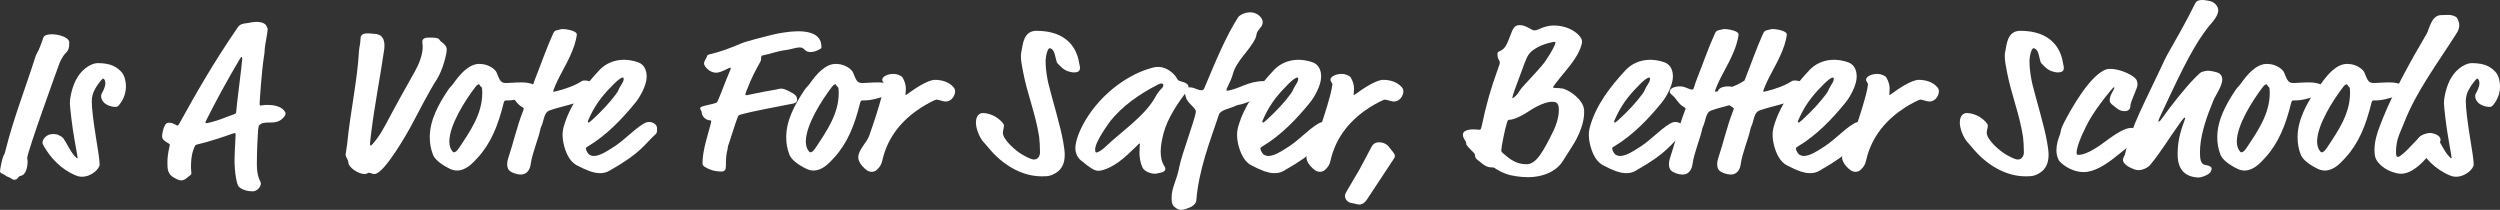<?xml version="1.0" encoding="UTF-8"?><svg id="Layer_1" xmlns="http://www.w3.org/2000/svg" viewBox="0 0 882.6 74.1"><rect x="0" y="0" width="882.6" height="74.1" fill="#333333" stroke="none"/><defs><style>.cls-1{fill:#fff;}</style></defs><path class="cls-1" d="M5.1,63.45c-.9,0-1.35-.75-1.8-.82-.82-.15-1.73-.98-2.17-1.2-.15-.07-1.12-.22-1.12-1.05,0-.38.67-4.5,1.35-5.62.3-.52.38-.82.6-1.72,2.93-11.62,6.82-21.3,10.42-32.62.82-2.62.75-.75,2.92-7.12.3-.98,1.88-1.2,3-1.2,2.7,0,6.15,1.2,6.15,2.85,0,3.9-1.12,2.77-2.62,5.7-.15.3-.45.68-.68,1.27-.9,2.4-11.55,31.8-11.55,33.9,0,.38.15.6.15,1.12,0,1.2-.3,4.95-2.62,5.17-.67.07-.82,1.35-2.02,1.35Z"/><path class="cls-1" d="M33.52,31.5c-.75,1.35-1.12,2.62-1.12,4.35,0,2.1.45,6.3,1.5,12.82.67,4.2,1.27,7.65,1.27,9.45,0,1.35-2.77,4.27-6.23,4.27-.67,0-1.27-.08-2.17-.45-5.25-2.17-8.85-6.15-11.25-10.27-.3-.52-.52-.98-.52-1.35,0-.97,1.2-3,3.67-3,.75,0,1.35.07,1.88.3,1.12.52,1.57.9,1.8,1.2,1.2,1.65,2.25,4.27,3.9,6.15.52.6.83.9.98.9s.15-.07.15-.22c0-.3-.08-.75-.98-5.77-.98-5.32-1.73-12.37-1.73-13.5,0-2.02.9-6.3,2.7-9.15,2.1-3.38,5.25-4.95,7.12-4.95,4.65,0,6.75,1.35,8.4,3.15,1.2,1.27,1.57,3.6,1.57,5.02,0,2.1-.6,4.27-2.17,6.3-.67.9-.9.98-1.65.98-1.42,0-2.85-.6-3.67-1.27-.9-.75-1.27-1.73-1.27-2.48,0-.38.07-.75.23-.98.38-.67,1.27-2.32,1.27-3.6,0-.45-.08-.83-.23-1.12-.15-.3-.3-.52-.52-.52-.15,0-.38.15-.83.67-.75.9-1.5,1.95-2.1,3.07Z"/><path class="cls-1" d="M69.67,51c-.67.15-.75.3-.98.82-.23.6-1.27,2.4-1.27,7.2,0,.75.15,1.8.15,2.18,0,.3-.15.52-.52.75-.75.45-1.65,1.73-3.07,1.73-.3,0-.83-.08-1.42-.38l-.9-.45c-2.55-1.28-2.55-3.23-2.55-5.55,0-1.5.15-2.93.68-5.33.15-.67.15-.82.15-.9,0-.15-.08-.22-.45-.45-1.42-.83-2.25-1.43-2.25-2.48,0-.82.23-2.62,1.12-4.12.38-.6.75-.68,1.35-.68.75,0,1.27.15,2.4.75.3.15.45.23.6.23s.3-.15.67-.83c6.07-10.95,12-21.37,20.55-33.82.82-1.2,1.88-1.35,3.3-1.5.6-.08,2.02-.45,3.38-.45,1.12,0,2.25.23,3,.83.38.3.9,1.42.9,1.72,0,1.12-1.05,6.07-1.05,7.05,0,.52-.07,1.5-.23,2.4-.82,4.8-1.57,16.2-1.57,16.87,0,.38,0,.67.38.67.15,0,1.2-.23,2.32-.23,2.18,0,4.57.45,5.85,1.88.45.52.6.83.6,1.2s-.15.67-.38.97c-1.57,2.1-3.52,2.18-5.25,2.18-1.42,0-2.7,0-3.6.9-.22.22-.3.3-.45,1.65-.15,1.65-.45,7.42-.45,12.22s1.42,6,1.42,6.67c0,1.35-1.42,2.85-2.85,2.85-1.5,0-3.67-.38-4.95-1.65-.83-.83-1.5-5.62-1.5-9.15,0-3.07.38-8.1.38-9.07,0-.45,0-.68-.23-.68s-.75.08-1.65.45c-.98.38-7.2,2.55-11.62,3.52ZM73.05,42c-.45.9-.52,1.05-.52,1.27,0,.15.15.22.37.22.38,0,3.52-.82,5.1-1.42.6-.23,3.07-1.2,4.8-1.8.45-.15.6-.45.6-.9,0-1.2,2.1-17.25,2.1-18.37,0-.52,0-.9-.15-.9s-.3.08-.75.83c-4.2,7.05-8.62,15.22-11.55,21.07Z"/><path class="cls-1" d="M135.97,44.32c3.6-6.82,6.82-12.6,10.42-18.97,1.28-2.25,2.85-5.7,2.85-8.92,0-.52-.15-1.05-.15-1.57,0-.9.38-1.58,2.25-1.58h.82c3.45,0,2.55.67,3.67,1.5,1.2.82,1.88,1.65,1.88,2.7,0,1.88-1.57,7.5-3.38,10.35-3.37,5.25-6.3,11.32-9.45,17.1-.53.97-9.15,16.5-12.67,16.5-.9,0-1.5-.45-1.95-.45-.52,0-.52.45-1.58.45-2.32,0-5.7-2.47-5.7-4.05,0-.97-.97-1.95-.97-2.85,0-.3.15-.6.22-1.43.08-1.12.23-1.27.3-2.02,1.12-11.47,3.67-22.87,4.2-33.07.08-1.43.52-2.55.52-4.05,0-.97.23-2.17,2.25-2.17.67,0,1.12,0,1.8.08,1.27.15,3,0,3.9,1.72.23.45.45,1.05.52,2.18,0,.45,0,1.05-.07,1.57-1.35,9.45-3.38,19.65-4.58,29.32-.3,2.4-.45,3.98-.45,4.2,0,.3.07.52.23.52.3,0,.97-.75,2.1-2.25s2.33-3.52,3-4.8Z"/><path class="cls-1" d="M178.72,29.32c1.12,0,2.77-.23,5.55-.23,3.52,0,5.85,1.35,5.85,2.62,0,.75-.6,1.05-1.35,1.35-1.05.38-.9.75-2.02.98-1.88.3-3.45.97-5.47,1.27-1.05.15-2.03.15-2.77.15-.3,0-.53.23-.68.82-1.95,7.95-4.5,14.25-9.15,19.35-1.8,1.95-4.12,4.57-7.35,4.57-.83,0-1.73-.23-2.48-.6-2.92-1.42-5.32-3.22-6-5.02-.82-2.1-1.12-4.12-1.12-6.15,0-6.08,3.15-11.7,6.45-16.65.52-.83,1.27-1.43,1.8-2.17,2.25-3.23,5.47-7.05,9.22-7.05,1.57,0,3.52.45,5.1,1.8.68.6.9.9,1.12,1.5,1.12,2.92,1.58,3.45,3.3,3.45ZM167.85,30.67c-3.67,4.8-9.22,13.5-9.22,19.35,0,.38.08,1.35.38,2.17.23.6.83,1.58,1.2,1.58.45,0,.97-.23,1.88-1.58,4.05-6.07,8.17-12.07,8.17-19.35,0-.82,0-1.88-.3-2.1-.38-.3-.52-.52-.6-.75-.08-.15-.15-.22-.23-.22-.22,0-.67.07-1.27.9Z"/><path class="cls-1" d="M195.3,32.25c0,.08.08.15.15.15.15,0,.45-.08.75-.15,3.15-.75,6.75-2.02,8.92-3.45.45-.3.75-.38,1.35-.38,1.73,0,4.88,1.2,4.88,2.62,0,1.2-1.05,2.32-2.62,3-2.02.82-2.02,1.05-3.37,1.57-3.45,1.35-7.8,2.1-11.32,3.38-1.27.45-1.73,1.5-2.4,4.12-.3,1.27-.75,1.73-.9,2.62-.38,2.4-2.92,8.55-3.38,12.22-.15,1.27-.9,3.67-3.52,3.67-1.27,0-2.77-.52-3.67-1.12s-1.12-1.65-1.12-2.55c0-.75.15-1.42.3-1.88,1.8-5.32,3.15-11.32,5.1-16.35.3-.75.45-1.12.45-1.35s-.07-.3-.6-.6c-2.1-1.2-2.4-2.85-4.27-4.35-.45-.38-.68-.68-.68-1.12,0-1.05,1.58-1.8,3.45-1.8.45,0,.9,0,1.42.15,1.27.38,2.33.98,2.92.98.45,0,.6-.23.75-.75.38-1.27.75-2.33,1.2-3.45,1.8-4.5,3.75-10.2,6.15-15.52.38-.82.68-1.12,1.5-1.27.83-.15,1.27-.38,1.88-.38,1.2,0,2.62.3,3.67.68.98.38,1.35.82,1.35,1.2,0,.23-.15,1.12-.3,1.8-1.2,5.4-4.95,11.1-6.67,14.85-.45.98-.75,1.65-1.12,2.62-.15.38-.23.67-.23.82Z"/><path class="cls-1" d="M215.1,60.3c-1.05.6-2.02.83-3.3.83-2.25,0-4.72-.98-8.17-2.77-1.88-.98-3.22-3.07-4.05-5.47-.6-1.73-.97-3.52-.97-5.25,0-1.05.15-2.02.45-3.07,2.17-7.57,7.12-14.02,12.67-19.95,1.65-1.73,4.58-3.52,8.55-3.52,1.5,0,3.38.3,5.02.9,2.32.83,3,3.07,3,5.02,0,3-2.25,7.12-3.98,9.22-4.65,5.7-10.05,11.4-16.65,15.37-.75.45-.82.52-.82.9,0,.45.67,1.87,1.35,2.17.45.23.9.38,1.42.38,2.25,0,5.02-1.95,5.92-2.48,4.65-2.7,7.87-6.67,11.7-8.92.75-.45,1.35-.6,1.95-.6,1.5,0,2.77,1.05,2.77,2.17,0,1.42,0,1.65-.52,2.17-1.73,1.5-3,3.15-5.25,5.25-2.25,2.1-5.4,4.42-11.1,7.65ZM219.82,27.37c-.38,0-1.43.6-3.15,2.32-3.15,3.15-6,6.38-8.32,11.25-.75,1.58-.83,1.88-.83,2.1,0,.15.15.23.23.23.15,0,.3,0,1.27-.9,3.52-3.22,6.22-6.15,8.4-9.07,1.12-1.5.75-1.5,1.65-2.93.9-1.42,1.12-1.87,1.12-2.55,0-.38-.15-.45-.38-.45Z"/><path class="cls-1" d="M252.67,25.65c-2.17,0-4.12-2.25-4.12-3.22,0-.9.9-1.88,1.05-2.55.07-.38.3-.52.82-.67,4.2-.98,7.8-2.4,11.32-3.9,1.73-.75,7.5-2.17,11.02-3.07,2.1-.52,6.07-1.2,8.92-1.2,6.9,0,8.32,2.85,8.32,5.55,0,.38-.08.52-.67.83-.83.45-1.95.97-3.15.97-.75,0-1.58-.22-2.25-.97-.45-.52-1.05-.68-1.73-.68-1.05,0-3.3.75-4.57.9-3.15.38-5.55,1.35-8.47,1.95-.75.15-.23,1.27-.67,2.1-1.8,3.3-2.85,5.02-4.88,10.2-.38.98-.45,1.2-.45,1.5,0,.15.08.23.23.23.3,0,.67-.08,1.65-.3,1.58-.38,6.75-1.35,9.07-1.73.45-.08.9-.3,1.8-.3.3,0,.9.07,2.33.75,2.62,1.27,3.15,1.87,3.15,3.15,0,.6-.23,1.12-1.27,1.35-6.3,1.27-14.4,2.7-18.6,3.9-.82.23-.9.45-1.05.83-.9,2.25-2.7,8.25-3.15,9.45-.23.6-.38.9-.38,1.43,0,.9-.67,1.42-.67,6.3,0,1.27-.23,2.1-1.58,2.1-2.25,0-4.2-.6-5.77-1.57-.83-.52-.9-.83-.9-1.35,0-4.35,1.65-9.22,2.77-13.42.3-1.12.3-1.27.3-1.43s-.15-.3-.38-.3c-1.58,0-3-1.5-3-2.92,0-.45-.52-.9-.52-1.27,0-.3.23-.52.67-.68,1.5-.52,3.38-.75,4.88-1.27.23-.07.45-.22.75-.9,1.42-3.3,2.55-6.6,4.05-10.05.3-.68.45-1.05.45-1.27,0-.15-.07-.23-.15-.23-.23,0-.52.15-1.12.45-1.57.75-2.85,1.35-4.05,1.35Z"/><path class="cls-1" d="M304.57,29.32c1.12,0,2.77-.23,5.55-.23,3.52,0,5.85,1.35,5.85,2.62,0,.75-.6,1.05-1.35,1.35-1.05.38-.9.75-2.02.98-1.88.3-3.45.97-5.48,1.27-1.05.15-2.02.15-2.77.15-.3,0-.53.23-.68.82-1.95,7.95-4.5,14.25-9.15,19.35-1.8,1.95-4.12,4.57-7.35,4.57-.83,0-1.73-.23-2.48-.6-2.92-1.42-5.32-3.22-6-5.02-.82-2.1-1.12-4.12-1.12-6.15,0-6.08,3.15-11.7,6.45-16.65.52-.83,1.27-1.43,1.8-2.17,2.25-3.23,5.47-7.05,9.22-7.05,1.57,0,3.52.45,5.1,1.8.68.6.9.9,1.12,1.5,1.12,2.92,1.58,3.45,3.3,3.45ZM293.7,30.67c-3.67,4.8-9.22,13.5-9.22,19.35,0,.38.08,1.35.38,2.17.23.6.83,1.58,1.2,1.58.45,0,.97-.23,1.87-1.58,4.05-6.07,8.17-12.07,8.17-19.35,0-.82,0-1.88-.3-2.1-.38-.3-.52-.52-.6-.75-.07-.15-.15-.22-.23-.22-.22,0-.67.07-1.27.9Z"/><path class="cls-1" d="M320.55,33.07c2.4-1.8,7.05-4.88,9.52-4.88s4.95.75,6.52,2.55c.53.6.6,1.12.6,1.58,0,.9-.82,3.52-3.45,3.52-.83,0-2.4-.68-3.15-.68-.38,0-3.23,1.43-5.32,2.77-6.23,3.98-11.85,9.97-13.8,18.82-.3,1.35-.9,2.33-2.02,3.3-.52.45-1.12.6-1.65.6-1.2,0-2.02-.52-3.37-2.02-.83-.9-1.43-2.1-1.43-3,0-2.85,3-5.17,3.9-7.8,1.65-4.73,3.23-9.45,4.5-14.25.45-1.65.75-3.38.75-3.75,0-.67-.68-.97-.68-1.72,0-1.05,1.88-2.02,3.9-2.02,1.65,0,3,.82,3.23,1.2.98,1.65,1.2,3,1.2,4.05,0,1.2-.15,1.88-.15,1.95,0,.15.08.22.15.22.15,0,.38-.15.75-.45Z"/><path class="cls-1" d="M370.12,29.47c1.12,4.73,4.27,14.92,5.25,20.7.3,1.8.52,3.15.52,4.5,0,3-.97,5.77-4.8,7.2-.97.38-2.1.38-3.3.38-7.35,0-14.17-4.35-18.9-10.2-.98-1.2-1.65-1.8-2.18-2.55-1.42-2.02-2.17-4.65-2.17-6.22,0-1.27.38-2.7,1.65-3.23.23-.08.52-.15.9-.15,1.43,0,3.15.6,4.42,1.35,1.5.9,2.93,2.4,2.93,3,0,.98-.38,1.73-.38,2.62,0,2.4,4.42,6.38,7.12,7.87,2.1,1.2,3.3,1.58,3.82,1.58,1.8,0,2.17-1.88,2.17-2.4,0-1.88-.15-4.57-.3-5.55-1.27-8.32-4.12-14.85-5.7-23.1-.45-2.32-.75-3.82-.75-5.62,0-.53.08-1.05.23-1.73.45-2.02.6-7.05,5.25-7.05,11.1,0,14.25,6.6,15,10.95.23,1.27.38,1.57.38,2.17,0,.9-.45,1.57-2.17,1.57-.3,0-.6,0-1.73-.3-1.95-.52-3.15-2.02-4.05-2.92-.52-.52-.67-2.92-1.35-4.2-.38-.75-.97-1.12-1.42-1.12-.6,0-1.42,2.32-1.42,4.87,0,2.77.67,6.3.98,7.57Z"/><path class="cls-1" d="M401.47,51.37l-3.15,3c-4.73,4.5-8.77,5.92-10.57,5.92-.68,0-1.42-.22-2.48-.9-.82-.52-1.95-1.35-3.67-2.77-1.27-1.05-1.95-2.62-1.95-4.35,0-4.42,4.87-15,15.22-22.5,3.67-2.62,7.5-4.65,11.92-5.85.82-.22,1.35-.3,2.02-.3,2.1,0,4.05,1.05,5.55,2.55.52.52.97,1.12,1.27,1.73.15.3.38.6,1.27.82,1.8.45,2.7,1.05,2.7,2.02,0,.3-.07.75-.3,1.05-3.3,4.35-7.12,9.82-8.55,15.37-.45,1.8-.98,4.05-.98,6.3,0,1.88.3,3.75,1.43,5.4.15.23.22.6.22.75,0,.67-.67,1.27-2.02,1.42-.6.08-.82.3-1.65.3-1.72,0-3.75-.9-4.35-2.1-1.05-2.17-1.12-4.57-1.12-5.17,0-2.17.15-2.92.15-3.15,0-.15,0-.23-.15-.23s-.3.15-.83.68ZM408.52,30c-6.82,3.52-12.3,7.57-16.42,12.6-.45.68-5.47,7.27-5.47,10.2,0,.52.07,1.05.45,1.05.3,0,1.58-.52,2.93-1.8,6.3-6,14.47-11.25,18.15-18.3.52-.9,1.27-1.88,2.1-2.7.3-.3.45-.68.45-.9,0-.38-.22-.68-.67-.68-.38,0-.98.23-1.5.52Z"/><path class="cls-1" d="M449.77,30.82c0,.83-.75,1.58-2.85,2.4-3.15,1.27-6.6,3.3-9.75,3.82-.45.08-.98.3-1.57.6-1.27.6-4.73,1.2-5.25,2.77-3.22,9.6-7.12,19.42-8.02,30.45-.08.9-1.12,1.95-2.33,2.4-1.05.38-1.95.83-3,.83-.67,0-1.27-.15-2.17-.9-.67-.52-1.2-.97-1.2-3.37,0-3.75,1.8-5.92,2.77-11.17.38-1.95,1.8-6.3,3.22-10.57,2.48-7.42,2.55-8.17,2.55-8.77,0-1.2-2.92-2.92-3.45-4.8-.23-.75-.38-1.27-.38-1.88,0-.9.38-1.8,1.73-1.8.38,0,.82.08,1.35.23.82.3,1.87.82,2.85.82.52,0,.83-.52.9-.75,5.17-12.37,7.8-18.37,11.85-24.9.6-.97,2.48-1.88,4.42-1.88,2.32,0,4.35,1.8,4.35,3.52s-1.95,2.62-2.17,4.2c-.07.52-.22,1.05-.38,1.42-2.1,4.42-6.67,7.87-7.95,12.52-.22.83-.38,1.27-.82,2.32-.45,1.12-1.5,3.08-1.5,3.38,0,.23.08.3.23.3,1.05,0,3.45-.83,5.77-1.8,2.18-.9,4.5-1.57,7.12-1.57,2.32,0,3.67,1.12,3.67,2.17Z"/><path class="cls-1" d="M453.22,60.3c-1.05.6-2.02.83-3.3.83-2.25,0-4.72-.98-8.17-2.77-1.88-.98-3.22-3.07-4.05-5.47-.6-1.73-.97-3.52-.97-5.25,0-1.05.15-2.02.45-3.07,2.17-7.57,7.12-14.02,12.67-19.95,1.65-1.73,4.58-3.52,8.55-3.52,1.5,0,3.38.3,5.02.9,2.32.83,3,3.07,3,5.02,0,3-2.25,7.12-3.97,9.22-4.65,5.7-10.05,11.4-16.65,15.37-.75.45-.82.52-.82.9,0,.45.67,1.87,1.35,2.17.45.23.9.38,1.42.38,2.25,0,5.02-1.95,5.92-2.48,4.65-2.7,7.87-6.67,11.7-8.92.75-.45,1.35-.6,1.95-.6,1.5,0,2.77,1.05,2.77,2.17,0,1.42,0,1.65-.52,2.17-1.73,1.5-3,3.15-5.25,5.25-2.25,2.1-5.4,4.42-11.1,7.65ZM457.95,27.37c-.38,0-1.43.6-3.15,2.32-3.15,3.15-6,6.38-8.32,11.25-.75,1.58-.83,1.88-.83,2.1,0,.15.15.23.23.23.15,0,.3,0,1.27-.9,3.52-3.22,6.22-6.15,8.4-9.07,1.12-1.5.75-1.5,1.65-2.93.9-1.42,1.12-1.87,1.12-2.55,0-.38-.15-.45-.38-.45Z"/><path class="cls-1" d="M478.8,33.07c2.4-1.8,7.05-4.88,9.52-4.88s4.95.75,6.53,2.55c.52.6.6,1.12.6,1.58,0,.9-.83,3.52-3.45,3.52-.82,0-2.4-.68-3.15-.68-.38,0-3.22,1.43-5.33,2.77-6.22,3.98-11.85,9.97-13.8,18.82-.3,1.35-.9,2.33-2.03,3.3-.52.45-1.12.6-1.65.6-1.2,0-2.03-.52-3.38-2.02-.83-.9-1.43-2.1-1.43-3,0-2.85,3-5.17,3.9-7.8,1.65-4.73,3.22-9.45,4.5-14.25.45-1.65.75-3.38.75-3.75,0-.67-.67-.97-.67-1.72,0-1.05,1.88-2.02,3.9-2.02,1.65,0,3,.82,3.22,1.2.98,1.65,1.2,3,1.2,4.05,0,1.2-.15,1.88-.15,1.95,0,.15.07.22.15.22.15,0,.38-.15.75-.45Z"/><path class="cls-1" d="M480.15,59.47c.38-.6,2.92-5.55,3.9-7.35.45-.83,1.05-1.88,2.78-1.88.82,0,2.62.15,3.9,2.1.6.9,1.72,1.8,1.72,2.7,0,.23-.07.6-.3.9l-9.6,14.55c-.45.67-1.35,1.73-2.7,1.73-.6,0-1.87-.45-2.55-.52-1.88-.23-2.47-1.73-2.47-2.55,0-.38.15-.82.53-1.5l4.8-8.17Z"/><path class="cls-1" d="M552.45,31.5c2.85,1.12,5.32,3.52,6.22,5.33.45.9.6,1.72.6,2.77,0,2.77-.9,5.92-2.7,9.45-.82,1.65-3.07,4.95-4.72,7.65-2.17,3.6-6.75,5.85-12.52,5.85-2.33,0-5.77-.45-7.72-1.2-3.52-1.35-3.75-2.25-4.65-2.25-2.03,0-2.7-.45-5.55-2.85-.9-.75-.53-1.65-.9-2.1-.75-.83-2.85-2.7-2.85-3.3,0-1.28-1.2-1.8-1.2-3.38,0-1.2,1.65-1.8,3.67-1.8,1.28,0,1.95.15,2.1.15.38,0,.6-.08.83-1.12,1.65-7.87,3.23-13.35,5.78-20.4.6-1.65.67-1.95.67-2.17,0-.15,0-.38-.3-.9-.45-.83-.53-1.12-.53-2.32,0-.45.22-.6.75-.83,1.95-.82,2.55-2.32,3.75-5.47.9-2.4,1.42-3.75,3.3-3.75,2.33,0,4.2,1.88,5.25,1.88.45,0,.97-.15,1.42-.38,1.42-.67,3.3-1.35,5.4-1.35,2.92,0,6,.9,8.25,2.85,1.35,1.2,1.72,2.1,1.72,2.77,0,.3,0,.6-.15,1.12-1.5,5.25-5.92,9.3-9.3,13.87-.6.82-.75.97-.75,1.2s.52.23.75.23c.3,0,2.25,0,3.38.45ZM538.87,39.82c-2.1,1.35-4.65,2.48-6.15,2.48-.3,0-.45.23-.67.9-.83,2.55-2.03,8.77-2.03,9.9,0,.23,0,.45.6.98,2.7,2.4,4.88,3.9,8.32,3.9s5.85-4.42,9.52-11.85c.83-1.65,1.88-4.65,1.88-7.27,0-2.4-.75-2.93-2.4-2.93-3.08,0-7.27,2.7-9.08,3.9ZM537.67,30.52c2.25-2.48,6.45-6.82,7.95-9,2.33-3.37,3.53-6,3.53-6.37,0-.23-.08-.38-.45-.38-.23,0-3.67.6-6.3,2.17-1.5.9-2.1,1.42-2.78,2.4-.38.52-.82,1.5-1.35,2.85l-2.77,7.5c-1.05,2.7-1.58,4.57-1.58,4.73s.08.22.15.22c.23,0,1.43-1.12,1.73-1.57.52-.75,1.12-1.73,1.88-2.55Z"/><path class="cls-1" d="M577.42,60.3c-1.05.6-2.03.83-3.3.83-2.25,0-4.73-.98-8.17-2.77-1.88-.98-3.23-3.07-4.05-5.47-.6-1.73-.98-3.52-.98-5.25,0-1.05.15-2.02.45-3.07,2.17-7.57,7.12-14.02,12.67-19.95,1.65-1.73,4.57-3.52,8.55-3.52,1.5,0,3.37.3,5.02.9,2.33.83,3,3.07,3,5.02,0,3-2.25,7.12-3.97,9.22-4.65,5.7-10.05,11.4-16.65,15.37-.75.45-.83.52-.83.9,0,.45.67,1.87,1.35,2.17.45.23.9.38,1.42.38,2.25,0,5.03-1.95,5.92-2.48,4.65-2.7,7.88-6.67,11.7-8.92.75-.45,1.35-.6,1.95-.6,1.5,0,2.78,1.05,2.78,2.17,0,1.42,0,1.65-.53,2.17-1.72,1.5-3,3.15-5.25,5.25-2.25,2.1-5.4,4.42-11.1,7.65ZM582.15,27.37c-.38,0-1.42.6-3.15,2.32-3.15,3.15-6,6.38-8.32,11.25-.75,1.58-.83,1.88-.83,2.1,0,.15.15.23.22.23.15,0,.3,0,1.28-.9,3.52-3.22,6.22-6.15,8.4-9.07,1.12-1.5.75-1.5,1.65-2.93.9-1.42,1.12-1.87,1.12-2.55,0-.38-.15-.45-.38-.45Z"/><path class="cls-1" d="M605.47,32.25c0,.08.08.15.15.15.15,0,.45-.08.75-.15,3.15-.75,6.75-2.02,8.92-3.45.45-.3.75-.38,1.35-.38,1.72,0,4.88,1.2,4.88,2.62,0,1.2-1.05,2.32-2.62,3-2.03.82-2.03,1.05-3.38,1.57-3.45,1.35-7.8,2.1-11.33,3.38-1.27.45-1.72,1.5-2.4,4.12-.3,1.27-.75,1.73-.9,2.62-.38,2.4-2.92,8.55-3.37,12.22-.15,1.27-.9,3.67-3.53,3.67-1.27,0-2.77-.52-3.67-1.12s-1.12-1.65-1.12-2.55c0-.75.15-1.42.3-1.88,1.8-5.32,3.15-11.32,5.1-16.35.3-.75.45-1.12.45-1.35s-.08-.3-.6-.6c-2.1-1.2-2.4-2.85-4.28-4.35-.45-.38-.67-.68-.67-1.12,0-1.05,1.58-1.8,3.45-1.8.45,0,.9,0,1.42.15,1.28.38,2.33.98,2.92.98.45,0,.6-.23.75-.75.38-1.27.75-2.33,1.2-3.45,1.8-4.5,3.75-10.2,6.15-15.52.38-.82.67-1.12,1.5-1.27s1.28-.38,1.88-.38c1.2,0,2.62.3,3.67.68.97.38,1.35.82,1.35,1.2,0,.23-.15,1.12-.3,1.8-1.2,5.4-4.95,11.1-6.67,14.85-.45.98-.75,1.65-1.12,2.62-.15.38-.22.67-.22.82Z"/><path class="cls-1" d="M622.5,32.25c0,.08.08.15.15.15.15,0,.45-.08.75-.15,3.15-.75,6.75-2.02,8.92-3.45.45-.3.75-.38,1.35-.38,1.72,0,4.88,1.2,4.88,2.62,0,1.2-1.05,2.32-2.62,3-2.03.82-2.03,1.05-3.38,1.57-3.45,1.35-7.8,2.1-11.33,3.38-1.27.45-1.72,1.5-2.4,4.12-.3,1.27-.75,1.73-.9,2.62-.38,2.4-2.92,8.55-3.37,12.22-.15,1.27-.9,3.67-3.53,3.67-1.27,0-2.77-.52-3.67-1.12s-1.12-1.65-1.12-2.55c0-.75.15-1.42.3-1.88,1.8-5.32,3.15-11.32,5.1-16.35.3-.75.45-1.12.45-1.35s-.08-.3-.6-.6c-2.1-1.2-2.4-2.85-4.28-4.35-.45-.38-.67-.68-.67-1.12,0-1.05,1.58-1.8,3.45-1.8.45,0,.9,0,1.42.15,1.28.38,2.33.98,2.92.98.45,0,.6-.23.75-.75.38-1.27.75-2.33,1.2-3.45,1.8-4.5,3.75-10.2,6.15-15.52.38-.82.67-1.12,1.5-1.27s1.28-.38,1.88-.38c1.2,0,2.62.3,3.67.68.97.38,1.35.82,1.35,1.2,0,.23-.15,1.12-.3,1.8-1.2,5.4-4.95,11.1-6.67,14.85-.45.98-.75,1.65-1.12,2.62-.15.38-.22.67-.22.82Z"/><path class="cls-1" d="M642.3,60.3c-1.05.6-2.03.83-3.3.83-2.25,0-4.73-.98-8.17-2.77-1.88-.98-3.23-3.07-4.05-5.47-.6-1.73-.98-3.52-.98-5.25,0-1.05.15-2.02.45-3.07,2.17-7.57,7.12-14.02,12.67-19.95,1.65-1.73,4.57-3.52,8.55-3.52,1.5,0,3.37.3,5.02.9,2.33.83,3,3.07,3,5.02,0,3-2.25,7.12-3.97,9.22-4.65,5.7-10.05,11.4-16.65,15.37-.75.45-.83.52-.83.9,0,.45.67,1.87,1.35,2.17.45.23.9.38,1.42.38,2.25,0,5.03-1.95,5.92-2.48,4.65-2.7,7.88-6.67,11.7-8.92.75-.45,1.35-.6,1.95-.6,1.5,0,2.78,1.05,2.78,2.17,0,1.42,0,1.65-.53,2.17-1.72,1.5-3,3.15-5.25,5.25-2.25,2.1-5.4,4.42-11.1,7.65ZM647.02,27.37c-.38,0-1.42.6-3.15,2.32-3.15,3.15-6,6.38-8.32,11.25-.75,1.58-.83,1.88-.83,2.1,0,.15.15.23.22.23.15,0,.3,0,1.28-.9,3.52-3.22,6.22-6.15,8.4-9.07,1.12-1.5.75-1.5,1.65-2.93.9-1.42,1.12-1.87,1.12-2.55,0-.38-.15-.45-.38-.45Z"/><path class="cls-1" d="M667.87,33.07c2.4-1.8,7.05-4.88,9.52-4.88s4.95.75,6.52,2.55c.53.6.6,1.12.6,1.58,0,.9-.83,3.52-3.45,3.52-.83,0-2.4-.68-3.15-.68-.38,0-3.22,1.43-5.32,2.77-6.22,3.98-11.85,9.97-13.8,18.82-.3,1.35-.9,2.33-2.02,3.3-.53.45-1.12.6-1.65.6-1.2,0-2.02-.52-3.38-2.02-.82-.9-1.42-2.1-1.42-3,0-2.85,3-5.17,3.9-7.8,1.65-4.73,3.22-9.45,4.5-14.25.45-1.65.75-3.38.75-3.75,0-.67-.67-.97-.67-1.72,0-1.05,1.88-2.02,3.9-2.02,1.65,0,3,.82,3.22,1.2.97,1.65,1.2,3,1.2,4.05,0,1.2-.15,1.88-.15,1.95,0,.15.08.22.15.22.15,0,.38-.15.75-.45Z"/><path class="cls-1" d="M717.45,29.47c1.12,4.73,4.28,14.92,5.25,20.7.3,1.8.53,3.15.53,4.5,0,3-.98,5.77-4.8,7.2-.98.38-2.1.38-3.3.38-7.35,0-14.17-4.35-18.9-10.2-.98-1.2-1.65-1.8-2.17-2.55-1.42-2.02-2.17-4.65-2.17-6.22,0-1.27.38-2.7,1.65-3.23.22-.08.53-.15.9-.15,1.42,0,3.15.6,4.42,1.35,1.5.9,2.92,2.4,2.92,3,0,.98-.38,1.73-.38,2.62,0,2.4,4.42,6.38,7.12,7.87,2.1,1.2,3.3,1.58,3.83,1.58,1.8,0,2.17-1.88,2.17-2.4,0-1.88-.15-4.57-.3-5.55-1.28-8.32-4.12-14.85-5.7-23.1-.45-2.32-.75-3.82-.75-5.62,0-.53.07-1.05.22-1.73.45-2.02.6-7.05,5.25-7.05,11.1,0,14.25,6.6,15,10.95.22,1.27.38,1.57.38,2.17,0,.9-.45,1.57-2.17,1.57-.3,0-.6,0-1.72-.3-1.95-.52-3.15-2.02-4.05-2.92-.53-.52-.68-2.92-1.35-4.2-.38-.75-.97-1.12-1.42-1.12-.6,0-1.42,2.32-1.42,4.87,0,2.77.67,6.3.97,7.57Z"/><path class="cls-1" d="M746.47,31.05c0-.23-.15-.23-.3-.23s-5.85,6.75-8.77,12c-.67,1.2-4.27,8.1-4.27,11.02,0,.68.07.83.75.83,2.02,0,5.25-1.65,9.07-4.5,4.8-3.6,7.57-5.02,9.45-5.02.98,0,2.1.45,3.08,1.5.53.6.67.83.67,1.35,0,.23-.22.52-.22.67,0,.45,0,.68-.83.98-1.35.45-3.15,1.58-8.02,5.55-3.67,3-7.8,5.55-11.4,5.55-4.88,0-8.47-3.45-8.85-4.2-.6-1.2-.83-2.33-.83-3.52,0-2.02.6-3.83,1.27-5.62.23-.6.3-1.8.83-2.92,1.05-2.25,7.5-14.77,13.42-18.9,1.72-1.2,2.47-1.27,3.67-1.27,3.3,0,8.7,2.4,9.22,4.2.15.52.22.97.22,1.42,0,1.27-2.55,5.85-2.55,7.72,0,.98-.9,1.58-1.95,1.58-.97,0-1.8-.23-2.77-.98l-1.72-1.35c-.6-.52-.83-.9-.83-1.65s.38-1.73.67-2.25c.83-1.5.97-1.8.97-1.95Z"/><path class="cls-1" d="M759.22,58.12c-.9,1.05-2.7,1.95-4.27,1.95-.45,0-.83-.08-1.28-.23-2.4-.83-4.2-2.1-4.2-3.45,0-.68.6-1.28.75-1.95,2.17-9.9,7.35-19.05,12.22-29.55,1.73-3.75,2.25-4.8,2.85-5.85,3.45-6.07,6.07-10.57,9.67-17.77.45-.9,1.2-1.27,2.47-1.27.45,0,.75,0,1.58.15,1.72.3,2.32.45,3.3,1.5.52.6.82,1.35.82,2.02,0,1.73-1.8,3.82-2.25,4.35-1.2,1.35-1.57,1.87-2.77,3.52-4.8,6.6-9.52,16.8-15.45,29.47-.53,1.12-.67,1.57-.67,1.8,0,.08,0,.15.07.15.15,0,.53-.23.9-.75,3.52-4.95,8.55-11.32,12.15-14.92,1.12-1.12,1.88-1.8,2.17-1.88.75-.23,1.65-.45,2.17-.45.83,0,2.7.38,3.45.67,1.2.45,1.65,1.42,1.65,2.4,0,1.5-.98,3.45-2.18,5.55-.97,1.65-1.12,2.4-1.95,4.42-1.95,4.8-3.75,10.72-3.75,15.75,0,2.32.22,4.27,1.95,4.5.52.08,2.17.38,2.17,1.27,0,.38-.08.6-.38,1.2-.38.75-2.78,1.95-4.42,1.95-.45,0-1.88-.15-3-.6-3.53-1.43-4.2-4.73-4.2-7.57,0-3.83.6-7.12,2.33-11.7.22-.6.3-.82.3-1.05,0-.15-.08-.23-.15-.23-.15,0-.38.15-1.2,1.27-3.83,5.25-7.58,11.47-10.88,15.3Z"/><path class="cls-1" d="M809.77,29.32c1.12,0,2.78-.23,5.55-.23,3.53,0,5.85,1.35,5.85,2.62,0,.75-.6,1.05-1.35,1.35-1.05.38-.9.75-2.03.98-1.88.3-3.45.97-5.47,1.27-1.05.15-2.02.15-2.77.15-.3,0-.53.23-.67.82-1.95,7.95-4.5,14.25-9.15,19.35-1.8,1.95-4.12,4.57-7.35,4.57-.82,0-1.72-.23-2.47-.6-2.92-1.42-5.33-3.22-6-5.02-.83-2.1-1.12-4.12-1.12-6.15,0-6.08,3.15-11.7,6.45-16.65.52-.83,1.27-1.43,1.8-2.17,2.25-3.23,5.47-7.05,9.22-7.05,1.58,0,3.52.45,5.1,1.8.67.6.9.9,1.12,1.5,1.12,2.92,1.58,3.45,3.3,3.45ZM798.9,30.67c-3.67,4.8-9.22,13.5-9.22,19.35,0,.38.07,1.35.38,2.17.22.6.82,1.58,1.2,1.58.45,0,.98-.23,1.88-1.58,4.05-6.07,8.17-12.07,8.17-19.35,0-.82,0-1.88-.3-2.1-.38-.3-.53-.52-.6-.75-.08-.15-.15-.22-.23-.22-.22,0-.67.07-1.27.9Z"/><path class="cls-1" d="M838.12,29.32c1.12,0,2.78-.23,5.55-.23,3.53,0,5.85,1.35,5.85,2.62,0,.75-.6,1.05-1.35,1.35-1.05.38-.9.75-2.03.98-1.88.3-3.45.97-5.47,1.27-1.05.15-2.02.15-2.77.15-.3,0-.53.23-.67.82-1.95,7.95-4.5,14.25-9.15,19.35-1.8,1.95-4.12,4.57-7.35,4.57-.82,0-1.72-.23-2.47-.6-2.92-1.42-5.33-3.22-6-5.02-.83-2.1-1.12-4.12-1.12-6.15,0-6.08,3.15-11.7,6.45-16.65.52-.83,1.27-1.43,1.8-2.17,2.25-3.23,5.47-7.05,9.22-7.05,1.58,0,3.52.45,5.1,1.8.67.6.9.9,1.12,1.5,1.12,2.92,1.58,3.45,3.3,3.45ZM827.25,30.67c-3.67,4.8-9.22,13.5-9.22,19.35,0,.38.07,1.35.38,2.17.22.6.82,1.58,1.2,1.58.45,0,.98-.23,1.88-1.58,4.05-6.07,8.17-12.07,8.17-19.35,0-.82,0-1.88-.3-2.1-.38-.3-.53-.52-.6-.75-.08-.15-.15-.22-.23-.22-.22,0-.67.07-1.27.9Z"/><path class="cls-1" d="M847.13,55.2c4.27-2.85,6.82-8.25,10.72-8.25,1.05,0,3.75.67,3.75,2.4,0,1.05-.75,1.5-1.42,2.17-1.65,1.73-6.9,9.82-12.52,9.82-.45,0-.9-.08-1.35-.15-2.78-.6-4.88-1.88-6.22-3.3-1.5-1.57-1.8-2.7-1.8-5.02,0-4.05,1.65-7.73,3.08-11.4,3.3-8.32,9.75-20.1,15.38-29.62.82-1.35,1.57-6.52,5.1-6.52.97,0,1.72-.07,2.55-.07,1.5,0,2.85.6,3.15,1.27.38.82.67,1.5.67,2.32,0,.98-.3,1.88-.82,2.7-6.75,10.72-14.33,20.55-18.75,32.02-1.27,3.3-2.77,5.55-2.77,10.2,0,1.35.38,1.65.67,1.65.15,0,.38-.08.6-.23Z"/><path class="cls-1" d="M871.65,31.5c-.75,1.35-1.12,2.62-1.12,4.35,0,2.1.45,6.3,1.5,12.82.67,4.2,1.28,7.65,1.28,9.45,0,1.35-2.78,4.27-6.22,4.27-.67,0-1.28-.08-2.17-.45-5.25-2.17-8.85-6.15-11.25-10.27-.3-.52-.53-.98-.53-1.35,0-.97,1.2-3,3.68-3,.75,0,1.35.07,1.87.3,1.12.52,1.58.9,1.8,1.2,1.2,1.65,2.25,4.27,3.9,6.15.53.6.83.9.97.9s.15-.07.15-.22c0-.3-.08-.75-.97-5.77-.98-5.32-1.73-12.37-1.73-13.5,0-2.02.9-6.3,2.7-9.15,2.1-3.38,5.25-4.95,7.12-4.95,4.65,0,6.75,1.35,8.4,3.15,1.2,1.27,1.58,3.6,1.58,5.02,0,2.1-.6,4.27-2.17,6.3-.68.9-.9.98-1.65.98-1.42,0-2.85-.6-3.67-1.27-.9-.75-1.28-1.73-1.28-2.48,0-.38.08-.75.23-.98.38-.67,1.27-2.32,1.27-3.6,0-.45-.07-.83-.22-1.12-.15-.3-.3-.52-.53-.52-.15,0-.38.15-.82.67-.75.9-1.5,1.95-2.1,3.07Z"/></svg>